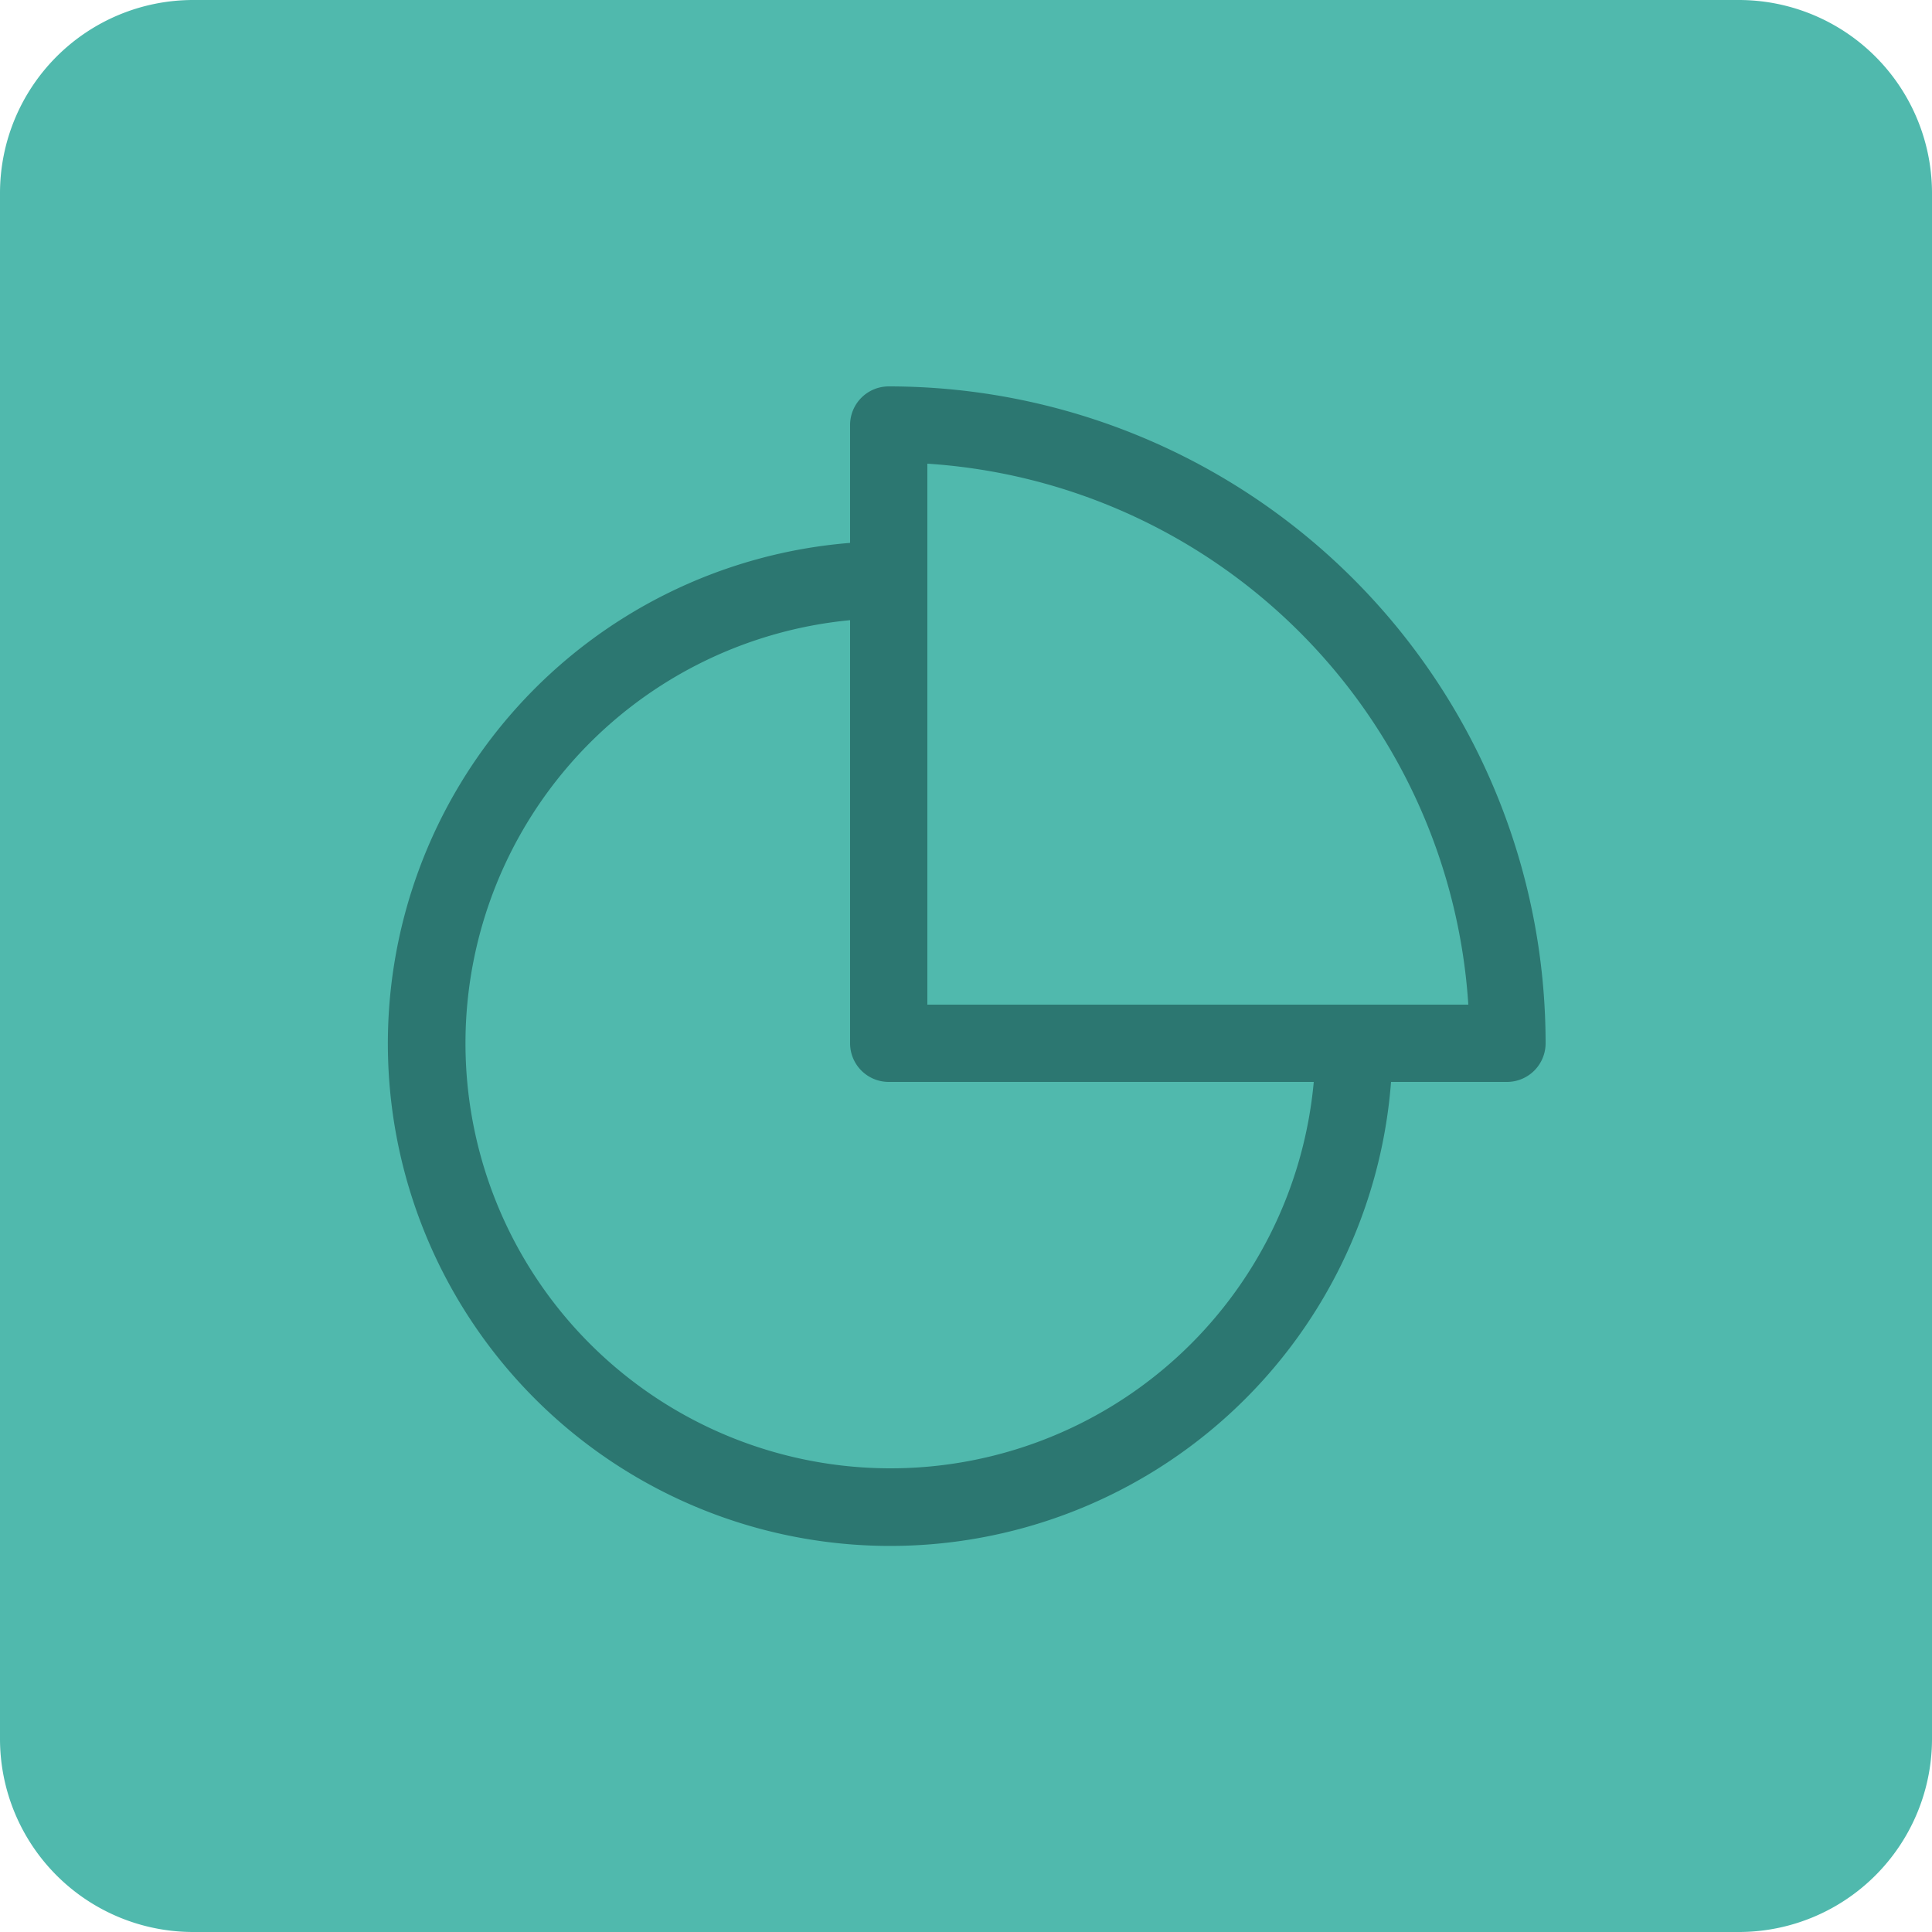 <?xml version="1.0" encoding="UTF-8"?> <svg xmlns="http://www.w3.org/2000/svg" xmlns:xlink="http://www.w3.org/1999/xlink" viewBox="0 0 50 50"><defs><style> .fc43bd9a-2ede-488b-9c74-f8ab3fa7117c { fill: none; } .b7065514-22ec-46c2-a9f6-3922035028bf { clip-path: url(#b3bd86fe-7e22-4218-883b-ba06526a3821); } .fe95fa7a-498a-4372-a91b-ce1175d620aa { fill: #50b9ad; } .bb0f71ae-91a4-4210-8716-1fa2aedc6d49 { fill: #2c7771; } </style><clipPath id="b3bd86fe-7e22-4218-883b-ba06526a3821"><rect class="fc43bd9a-2ede-488b-9c74-f8ab3fa7117c" width="50" height="50"></rect></clipPath></defs><g id="a7c5a258-b07e-4f46-a541-71ab228e229b" data-name="Layer 2"><g id="fea8a14c-b916-4f89-a6bc-cf0062418d0e" data-name="Layer 1"><g id="a4f23621-d852-4cd2-b284-0413678a6857" data-name="Group 7631"><g class="b7065514-22ec-46c2-a9f6-3922035028bf"><g id="bf0539b1-c75a-49aa-98c7-780c53a18845" data-name="Group 7479"><path id="a55e0188-2d62-4af3-bf74-94fcbde520c6" data-name="Path 14378" class="fe95fa7a-498a-4372-a91b-ce1175d620aa" d="M45,50H5a5,5,0,0,1-5-5V5A5,5,0,0,1,5,0H45a5,5,0,0,1,5,5V45a5,5,0,0,1-5,5"></path><path id="ba5eb294-7eb0-417c-842f-04fabbb7db75" data-name="Path 14379" class="bb0f71ae-91a4-4210-8716-1fa2aedc6d49" d="M23,10a1,1,0,0,0-1,1v3.05A13,13,0,1,0,36,28h3a1,1,0,0,0,1-1A17,17,0,0,0,23,10m0,28a11,11,0,0,1-1-21.95V27a1,1,0,0,0,1,1H34A11,11,0,0,1,23,38m1-12V12A15,15,0,0,1,38,26Z"></path></g></g></g></g></g></svg> 